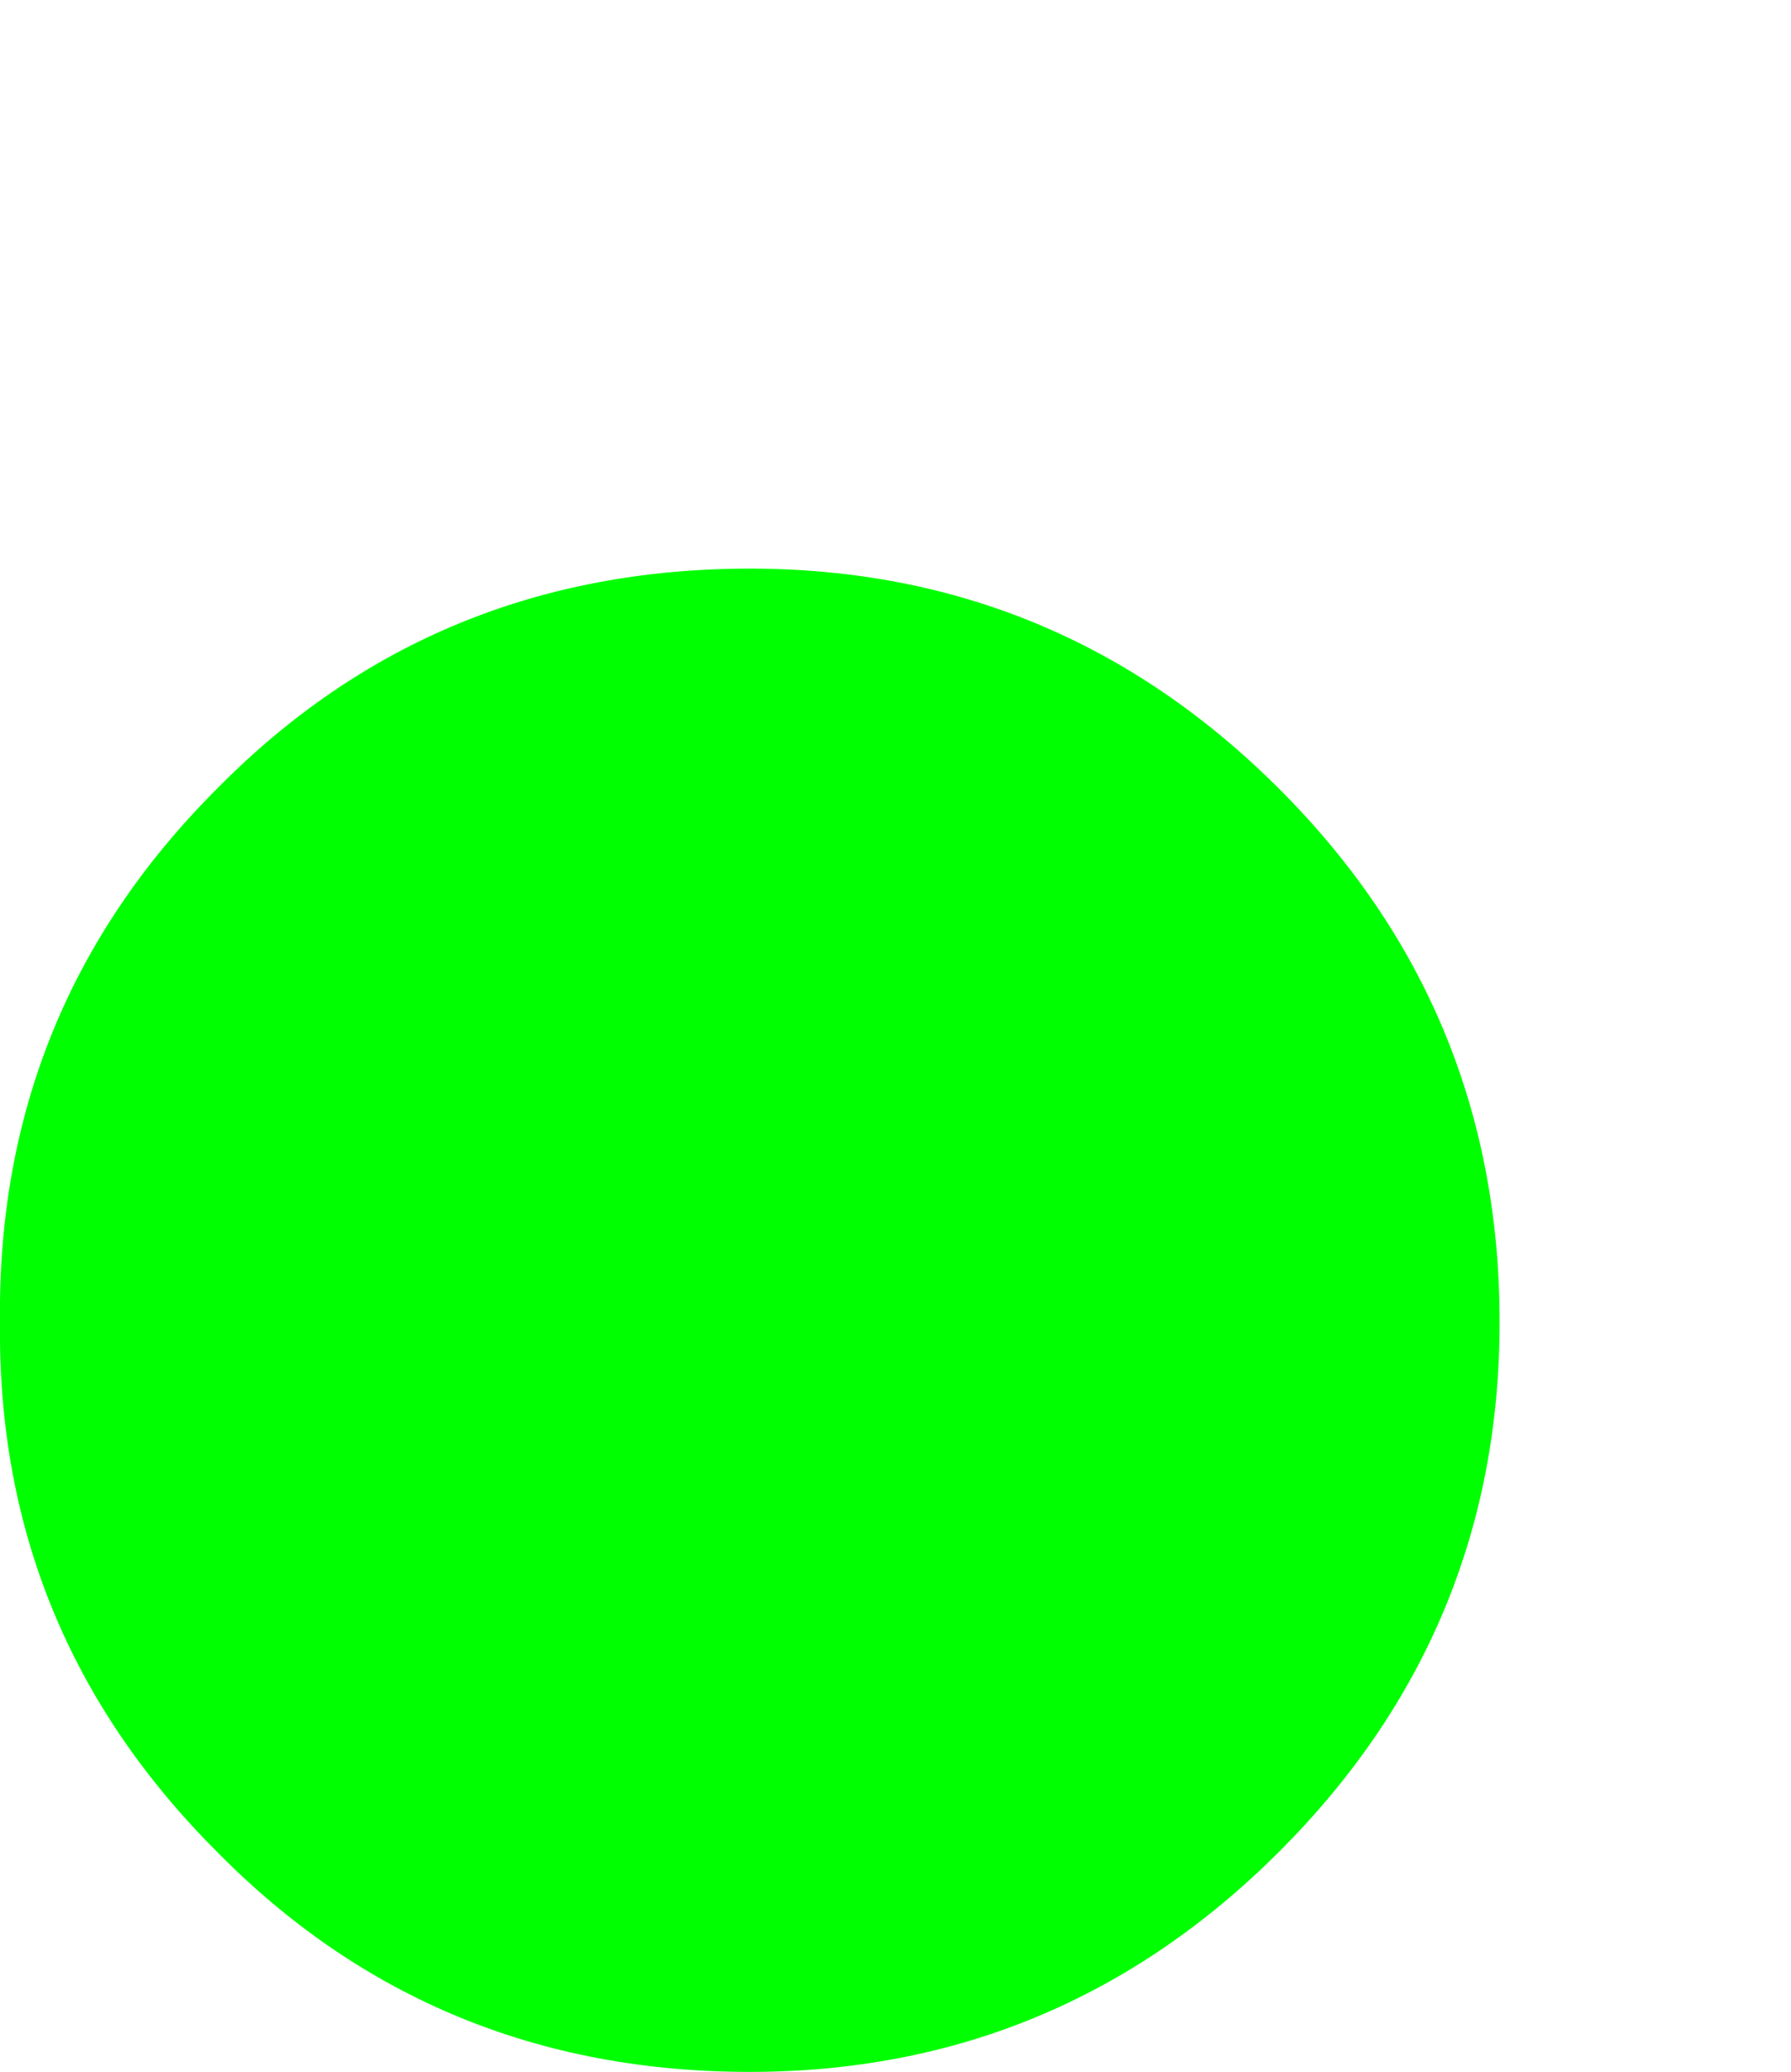 <?xml version="1.0" encoding="UTF-8" standalone="no"?>
<svg xmlns:xlink="http://www.w3.org/1999/xlink" height="29.15px" width="25.2px" xmlns="http://www.w3.org/2000/svg">
  <g transform="matrix(1.0, 0.0, 0.0, 1.0, -182.05, -249.75)">
    <path d="M182.05 268.35 Q182.0 272.7 185.1 275.8 188.15 278.9 192.6 278.9 196.95 278.9 200.05 275.8 203.15 272.7 203.15 268.35 203.15 263.95 200.05 260.85 196.95 257.75 192.6 257.75 188.15 257.75 185.1 260.85 182.0 263.95 182.05 268.35" fill="#00ff00" fill-rule="evenodd" stroke="none">
      <animate attributeName="fill" dur="2s" repeatCount="indefinite" values="#00ff00;#00ff01"/>
      <animate attributeName="fill-opacity" dur="2s" repeatCount="indefinite" values="1.0;1.0"/>
      <animate attributeName="d" dur="2s" repeatCount="indefinite" values="M182.05 268.35 Q182.0 272.7 185.1 275.8 188.15 278.9 192.6 278.9 196.95 278.9 200.05 275.8 203.15 272.7 203.15 268.35 203.15 263.95 200.05 260.85 196.95 257.75 192.6 257.75 188.15 257.75 185.1 260.85 182.0 263.95 182.05 268.35;M182.15 262.3 Q182.15 267.5 185.8 271.2 189.45 274.85 194.7 274.85 199.9 274.85 203.55 271.2 207.25 267.5 207.25 262.3 207.25 257.1 203.55 253.4 199.9 249.75 194.7 249.75 189.45 249.75 185.8 253.4 182.15 257.1 182.15 262.3"/>
    </path>
    <path d="M182.05 268.35 Q182.0 263.95 185.1 260.85 188.15 257.75 192.6 257.75 196.95 257.75 200.05 260.85 203.15 263.95 203.15 268.35 203.15 272.7 200.05 275.8 196.95 278.9 192.6 278.9 188.15 278.9 185.1 275.8 182.0 272.7 182.05 268.35" fill="none" stroke="#000000" stroke-linecap="round" stroke-linejoin="round" stroke-opacity="0.0" stroke-width="1.0">
      <animate attributeName="stroke" dur="2s" repeatCount="indefinite" values="#000000;#000001"/>
      <animate attributeName="stroke-width" dur="2s" repeatCount="indefinite" values="0.0;0.0"/>
      <animate attributeName="fill-opacity" dur="2s" repeatCount="indefinite" values="0.0;0.0"/>
      <animate attributeName="d" dur="2s" repeatCount="indefinite" values="M182.05 268.35 Q182.0 263.95 185.1 260.85 188.15 257.75 192.6 257.75 196.95 257.75 200.05 260.85 203.15 263.95 203.15 268.35 203.15 272.7 200.05 275.8 196.95 278.9 192.6 278.9 188.15 278.9 185.1 275.8 182.0 272.7 182.05 268.35;M182.15 262.3 Q182.15 257.1 185.8 253.4 189.45 249.75 194.7 249.75 199.9 249.75 203.55 253.4 207.25 257.1 207.25 262.3 207.25 267.5 203.55 271.2 199.9 274.85 194.7 274.85 189.45 274.85 185.8 271.2 182.15 267.5 182.15 262.3"/>
    </path>
  </g>
</svg>
